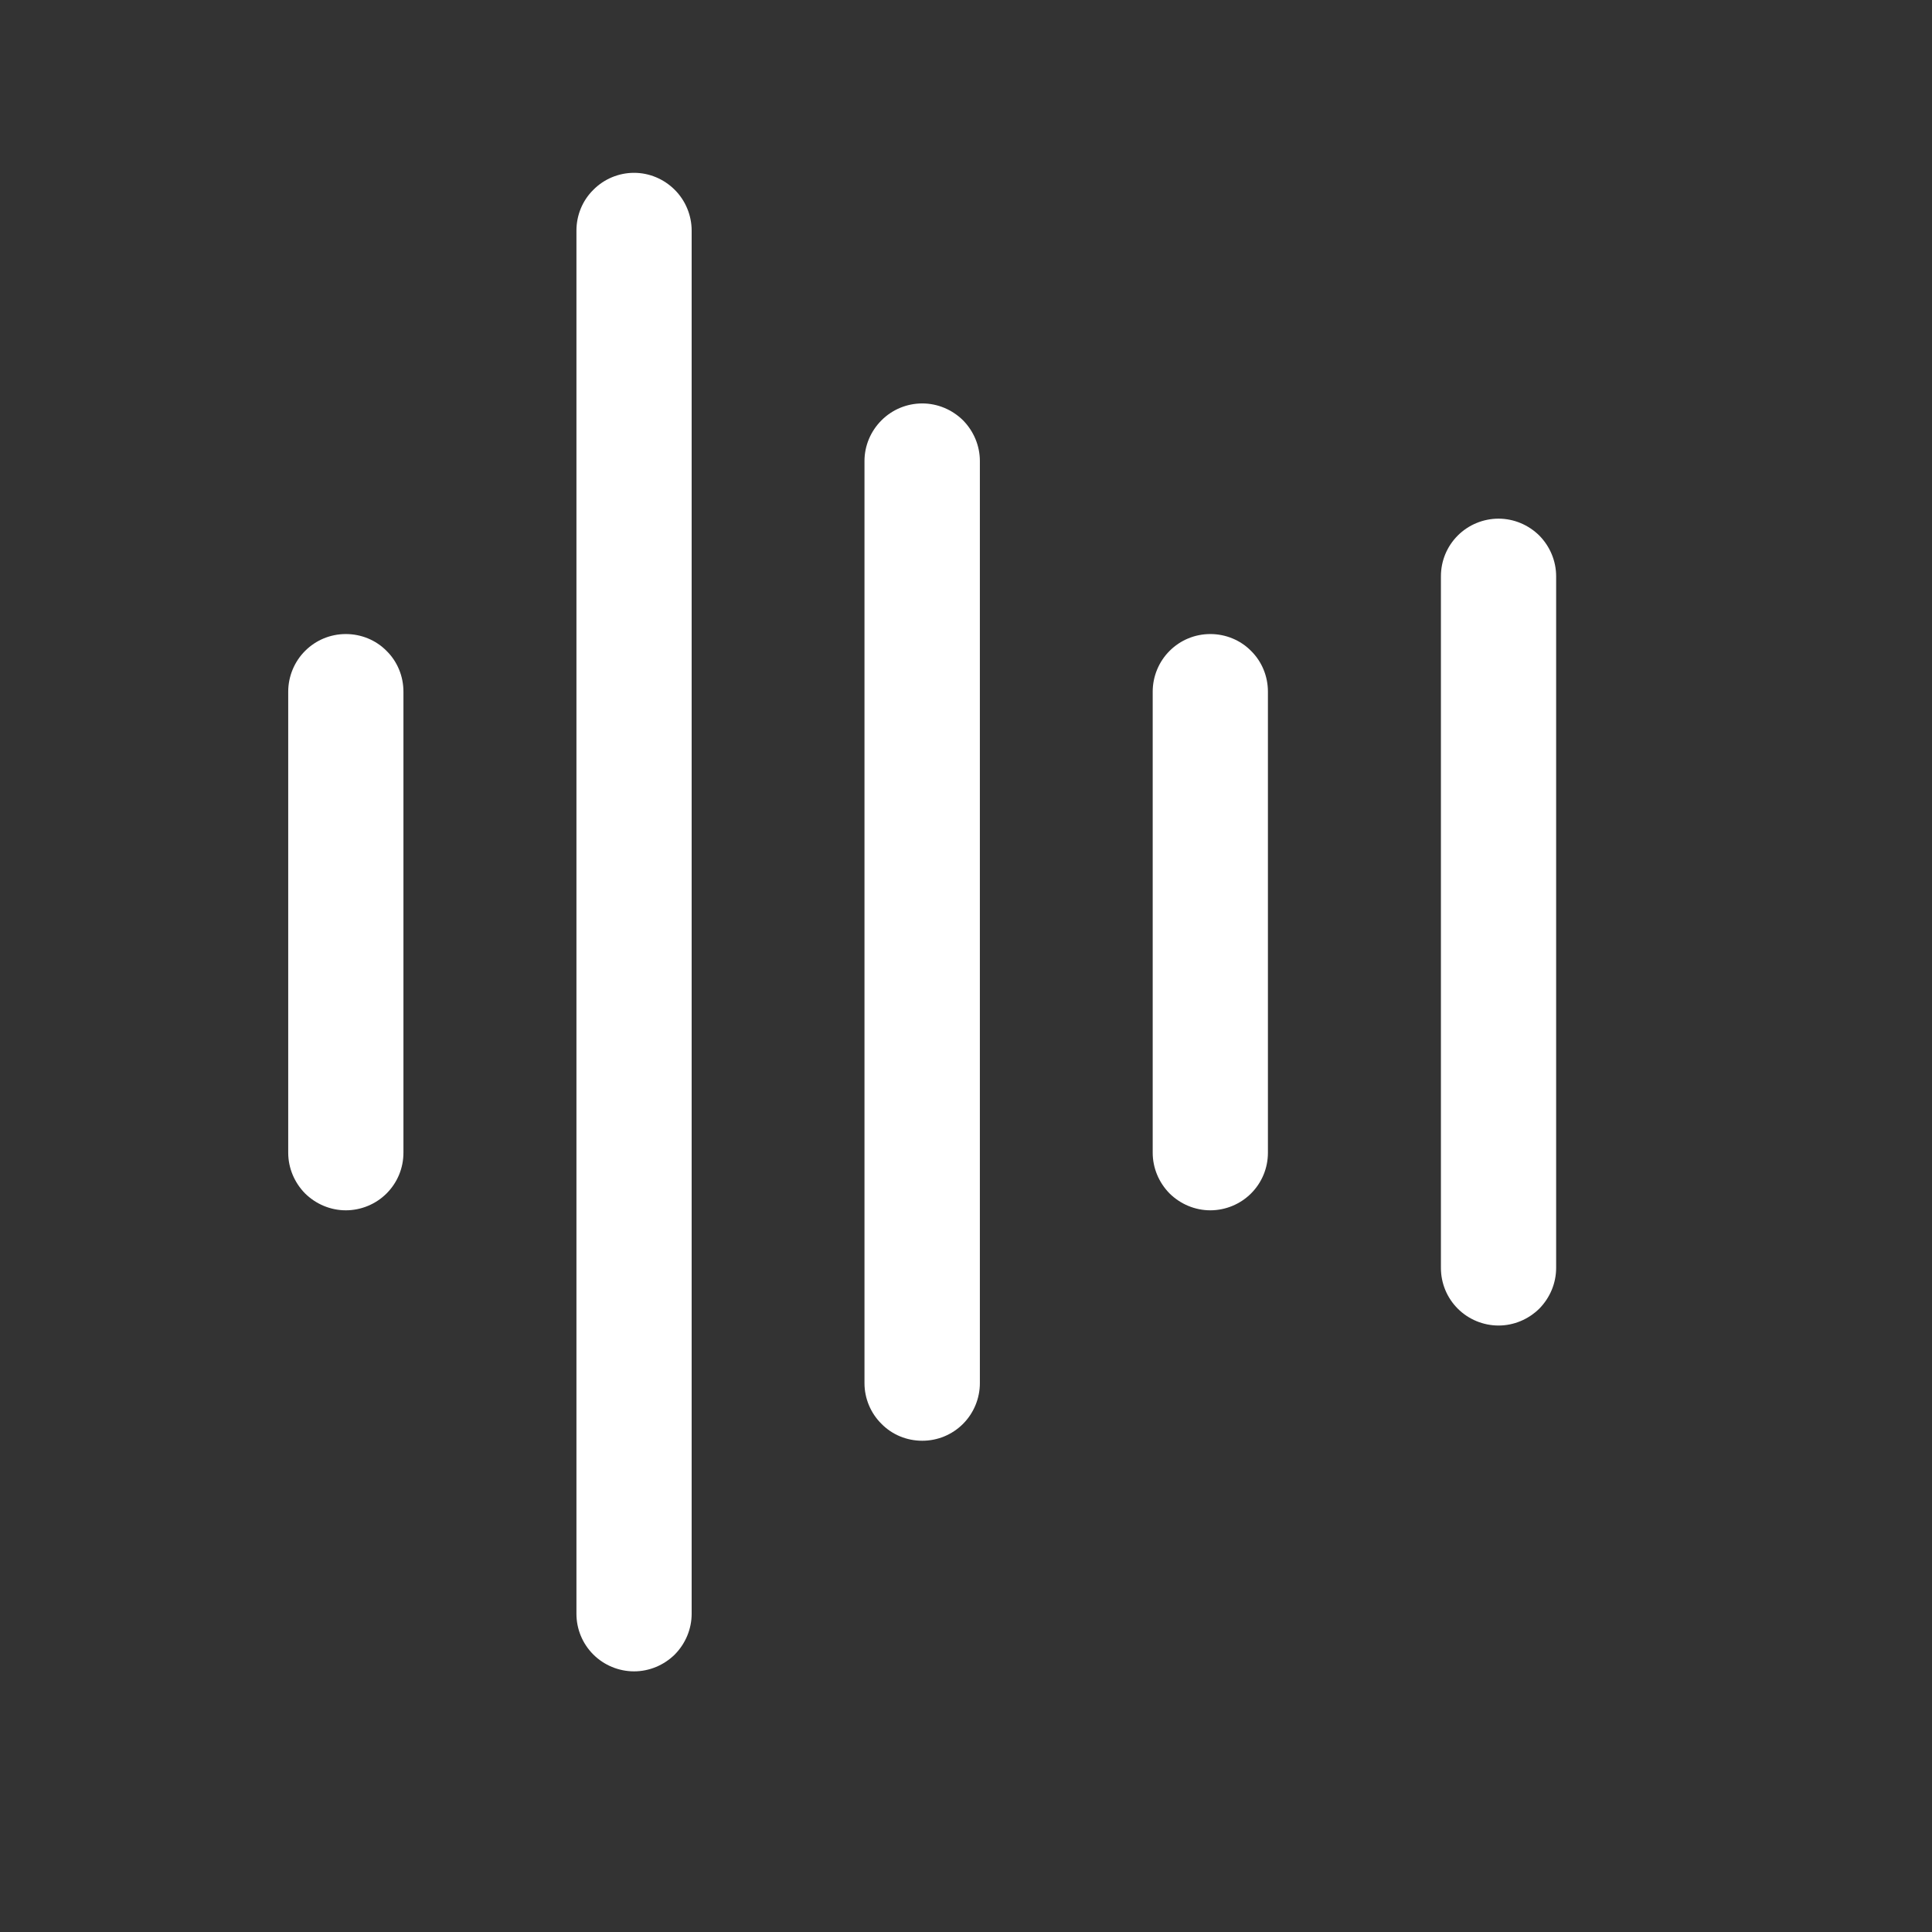 <?xml version="1.0" encoding="utf-8"?>
<svg xmlns="http://www.w3.org/2000/svg" fill="none" height="100%" overflow="visible" preserveAspectRatio="none" style="display: block;" viewBox="0 0 11 11" width="100%">
<rect x="0" y="0" width="11" height="11" fill="#333333" stroke="none"/>
<g id="Waveform">
<path d="M2.297 3.938V6.563C2.297 6.65 2.263 6.733 2.201 6.795C2.14 6.856 2.056 6.891 1.969 6.891C1.882 6.891 1.799 6.856 1.737 6.795C1.676 6.733 1.641 6.65 1.641 6.563V3.938C1.641 3.851 1.676 3.767 1.737 3.706C1.799 3.644 1.882 3.61 1.969 3.61C2.056 3.61 2.14 3.644 2.201 3.706C2.263 3.767 2.297 3.851 2.297 3.938ZM3.61 0.984C3.523 0.984 3.439 1.019 3.378 1.081C3.316 1.142 3.282 1.226 3.282 1.313V9.188C3.282 9.275 3.316 9.358 3.378 9.42C3.439 9.481 3.523 9.516 3.61 9.516C3.697 9.516 3.78 9.481 3.842 9.42C3.903 9.358 3.938 9.275 3.938 9.188V1.313C3.938 1.226 3.903 1.142 3.842 1.081C3.78 1.019 3.697 0.984 3.61 0.984ZM5.251 2.297C5.163 2.297 5.08 2.332 5.019 2.393C4.957 2.455 4.922 2.538 4.922 2.625V7.875C4.922 7.962 4.957 8.046 5.019 8.107C5.08 8.169 5.163 8.203 5.251 8.203C5.338 8.203 5.421 8.169 5.483 8.107C5.544 8.046 5.579 7.962 5.579 7.875V2.625C5.579 2.538 5.544 2.455 5.483 2.393C5.421 2.332 5.338 2.297 5.251 2.297ZM6.891 3.61C6.804 3.61 6.721 3.644 6.659 3.706C6.598 3.767 6.563 3.851 6.563 3.938V6.563C6.563 6.65 6.598 6.733 6.659 6.795C6.721 6.856 6.804 6.891 6.891 6.891C6.978 6.891 7.062 6.856 7.123 6.795C7.185 6.733 7.219 6.65 7.219 6.563V3.938C7.219 3.851 7.185 3.767 7.123 3.706C7.062 3.644 6.978 3.61 6.891 3.61ZM8.532 2.953C8.445 2.953 8.361 2.988 8.3 3.049C8.238 3.111 8.204 3.194 8.204 3.281V7.219C8.204 7.306 8.238 7.389 8.3 7.451C8.361 7.512 8.445 7.547 8.532 7.547C8.619 7.547 8.702 7.512 8.764 7.451C8.825 7.389 8.86 7.306 8.86 7.219V3.281C8.86 3.194 8.825 3.111 8.764 3.049C8.702 2.988 8.619 2.953 8.532 2.953Z" fill="white" id="Vector"/>
</g>
</svg>